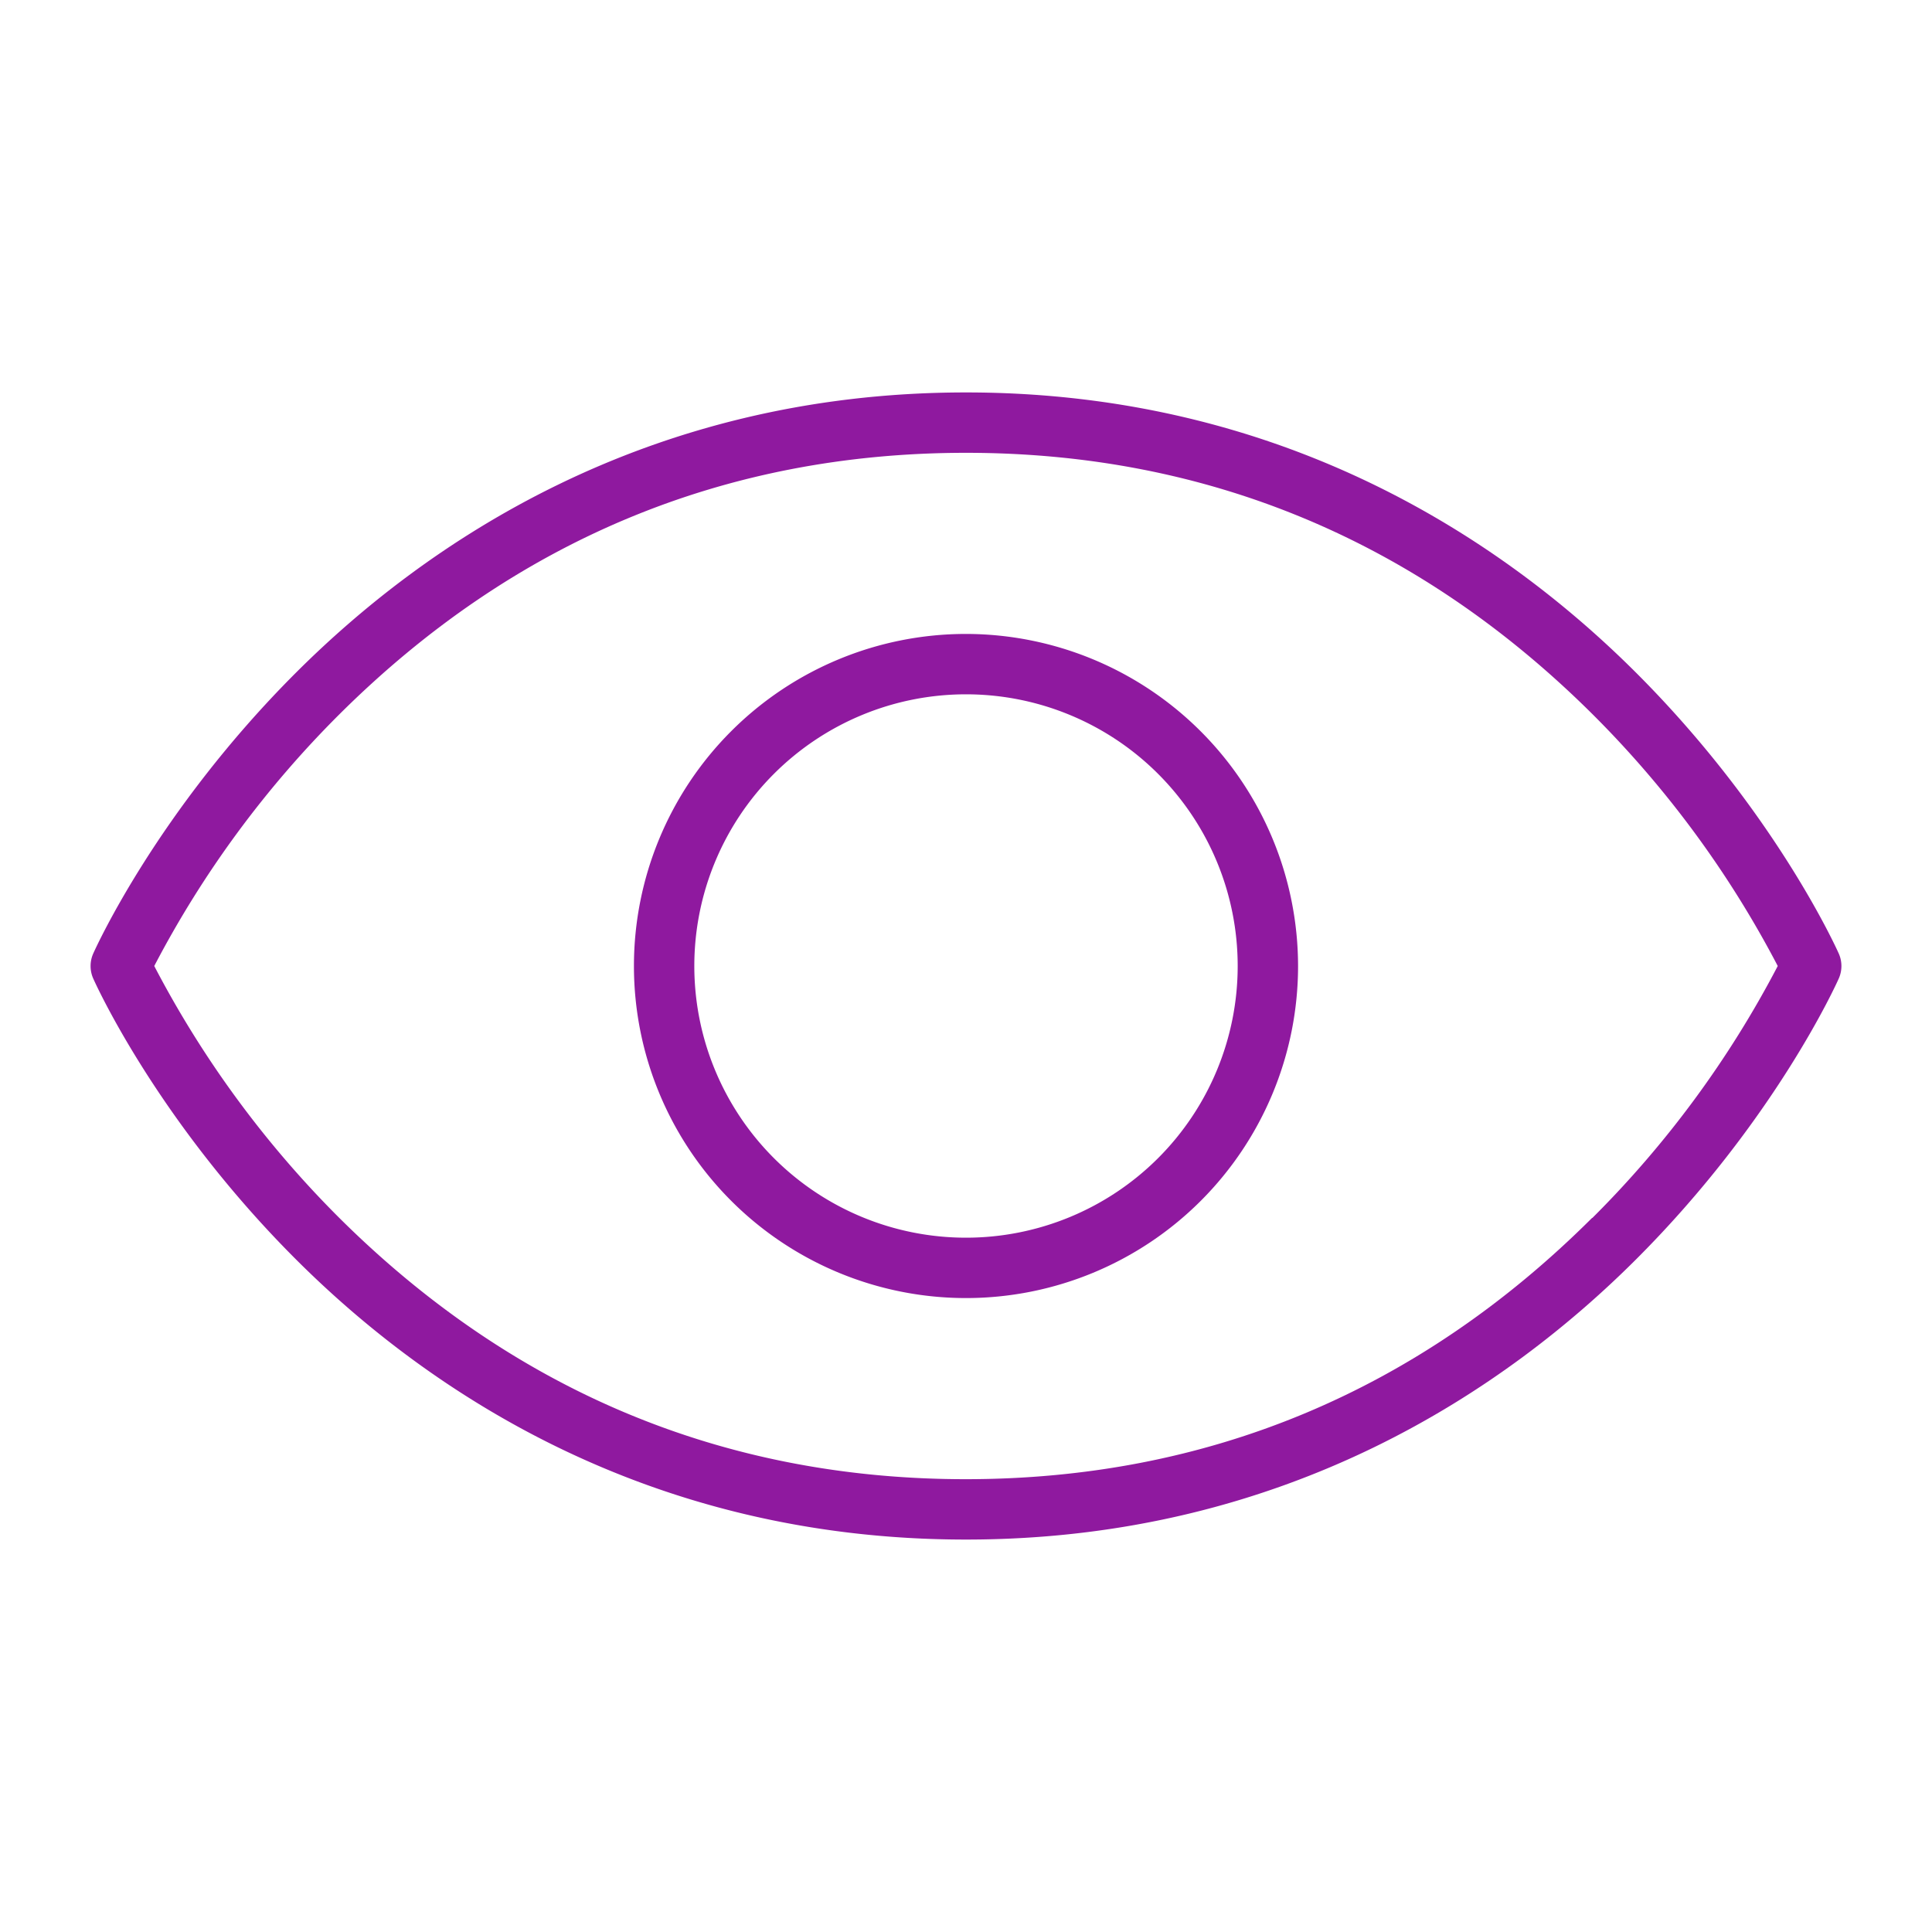 <svg xmlns="http://www.w3.org/2000/svg" width="44" height="44" fill="#8f199f" viewBox="0 0 256 256"><path d="M243.66 126.38c-.34-.76-8.52-18.89-26.83-37.2C199.87 72.22 170.7 52 128 52S56.13 72.22 39.17 89.18c-18.31 18.31-26.49 36.44-26.83 37.2a4.08 4.08 0 0 0 0 3.25c.34.77 8.52 18.89 26.83 37.2 17 17 46.14 37.17 88.83 37.17s71.87-20.21 88.83-37.17c18.31-18.31 26.49-36.43 26.83-37.2a4.08 4.08 0 0 0 0-3.25Zm-32.7 35c-23.07 23-51 34.62-83 34.62s-59.89-11.65-83-34.62A135.71 135.71 0 0 1 20.44 128 135.69 135.69 0 0 1 45 94.62C68.11 71.65 96 60 128 60s59.89 11.65 83 34.62A135.79 135.79 0 0 1 235.56 128 135.71 135.71 0 0 1 211 161.38ZM128 84a44 44 0 1 0 44 44 44.05 44.05 0 0 0-44-44Zm0 80a36 36 0 1 1 36-36 36 36 0 0 1-36 36Z"/></svg>